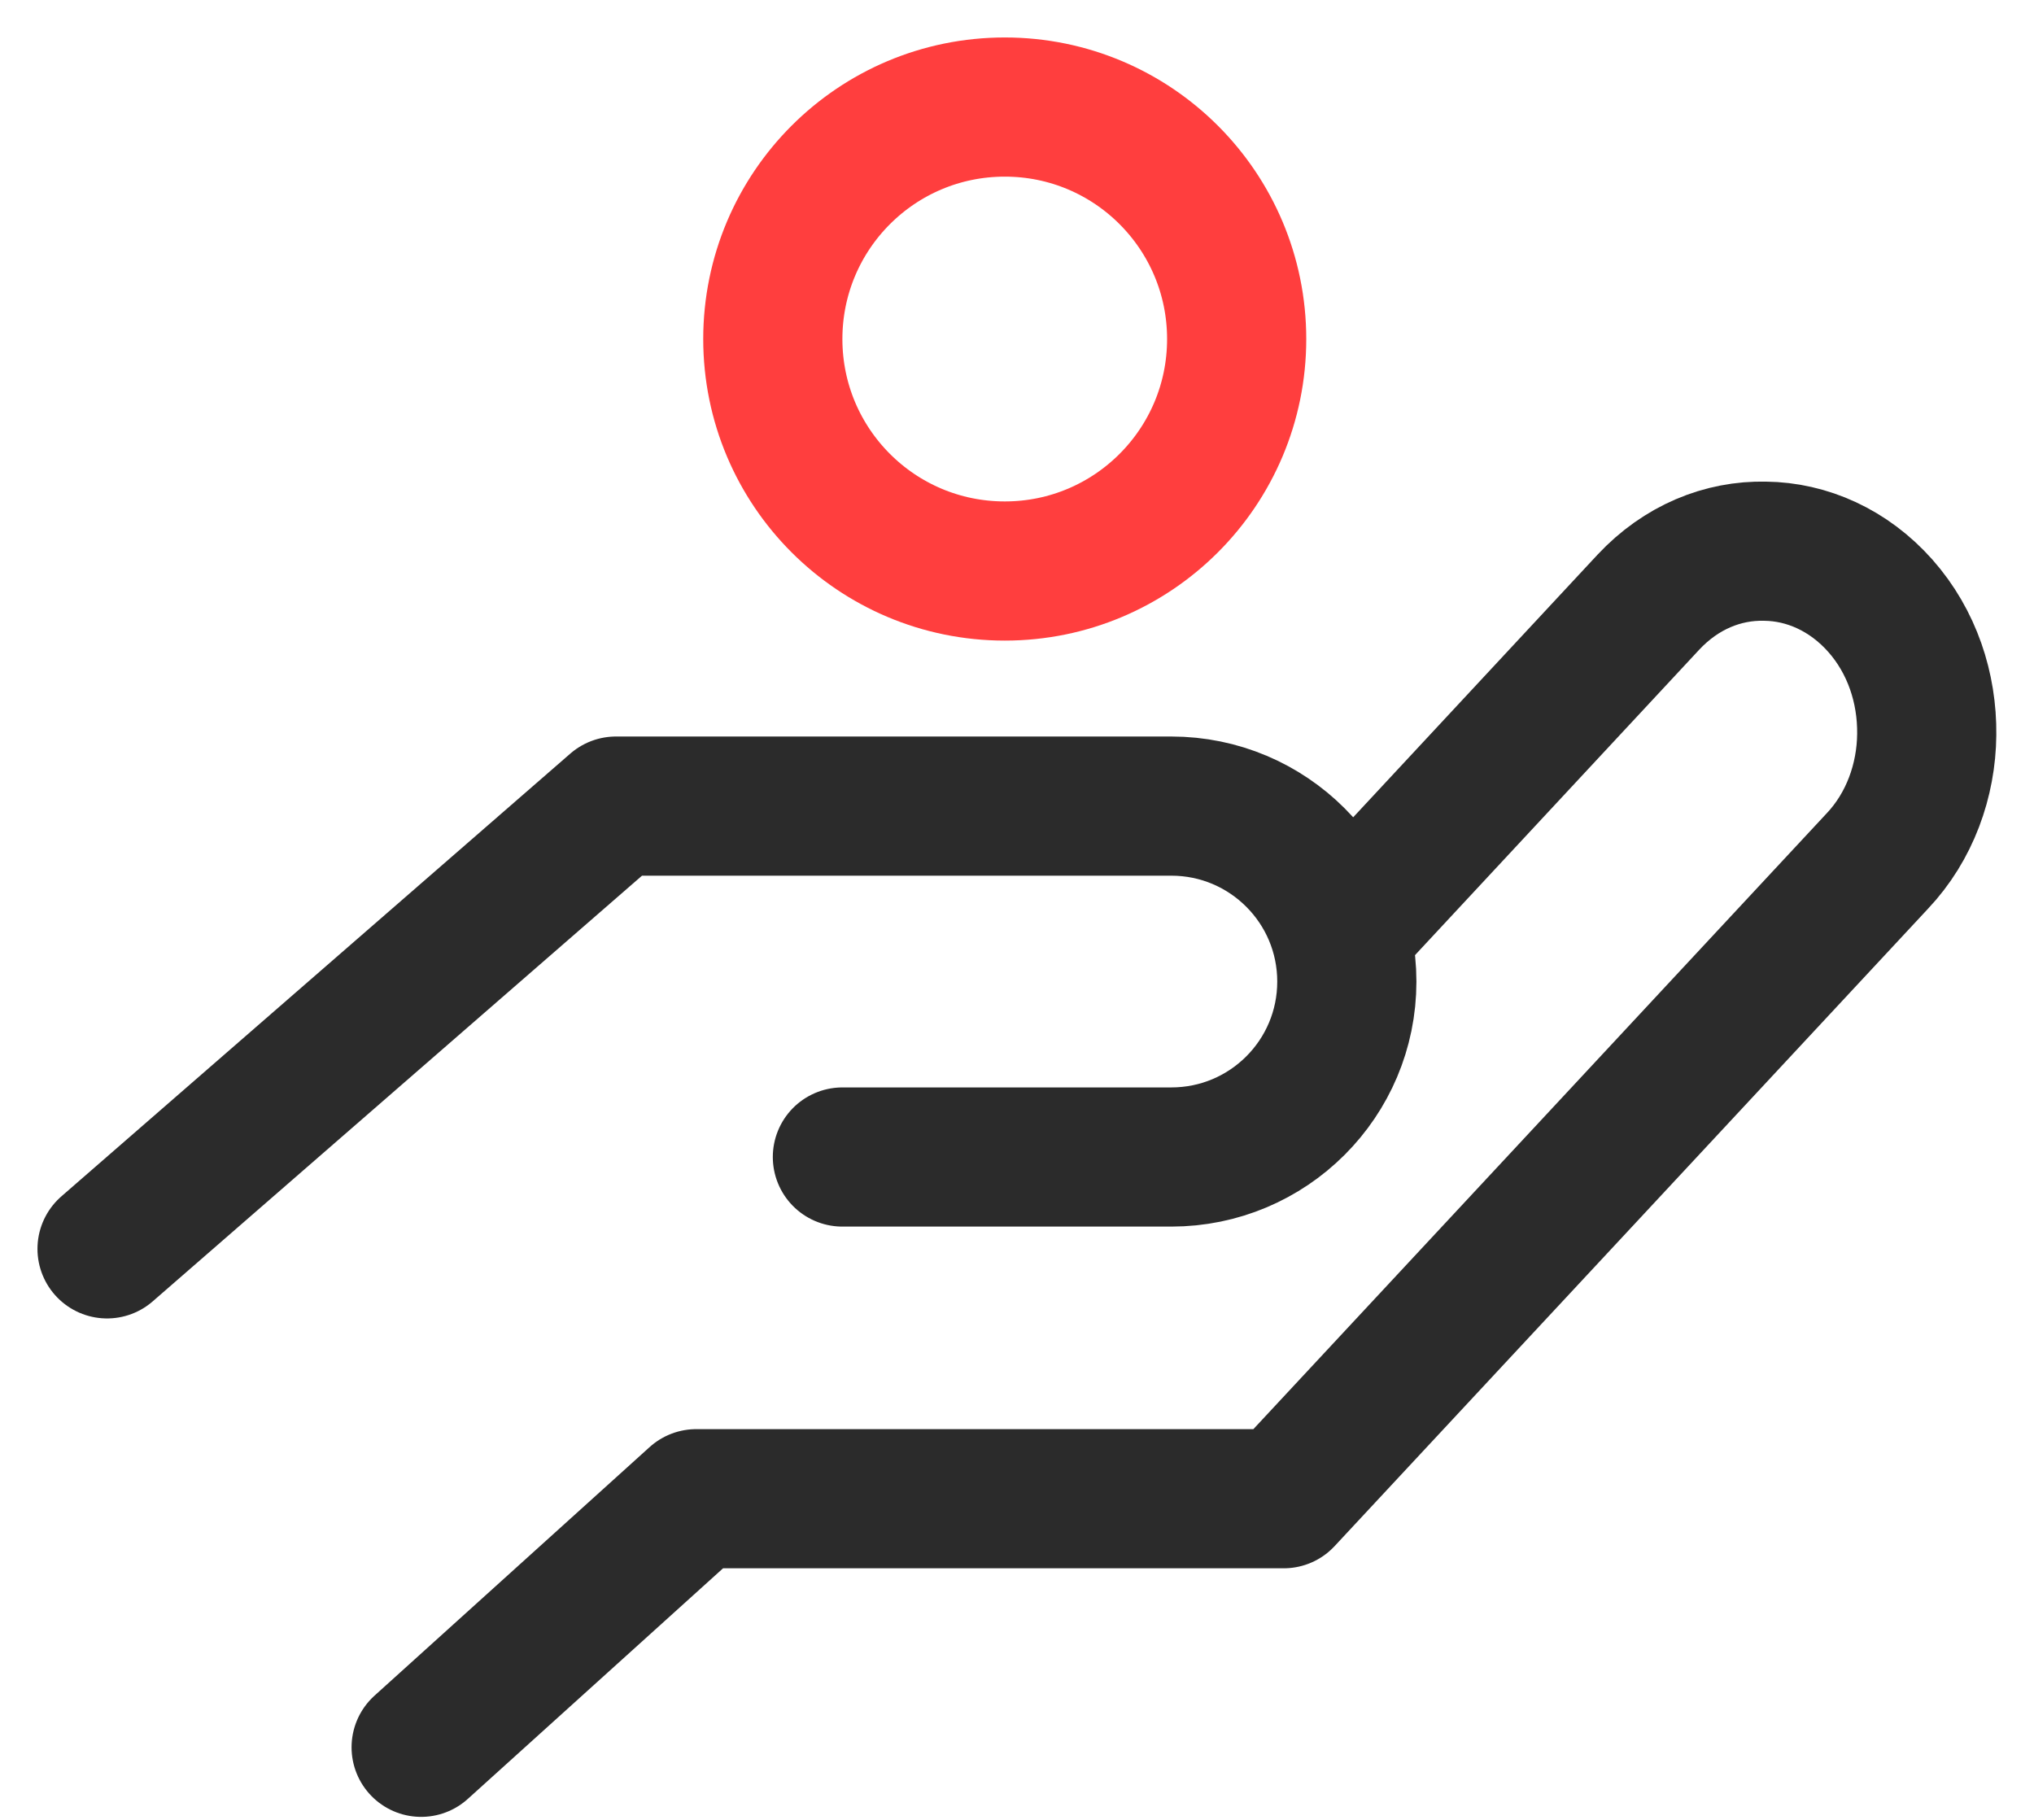 <svg width="19" height="17" viewBox="0 0 19 17" fill="none" xmlns="http://www.w3.org/2000/svg">
<path d="M12.627 8.603L15.398 5.625C15.703 5.299 16.093 5.14 16.488 5.149C16.878 5.153 17.269 5.325 17.565 5.659C17.861 5.994 18.003 6.427 17.998 6.861C17.994 7.29 17.84 7.723 17.535 8.045L14.763 11.023L11.991 14H6.504L3.934 16.322" stroke="#2B2B2B" stroke-width="1.3" stroke-linecap="round" stroke-linejoin="round"/>
<path d="M7.869 10.808H10.941C11.847 10.808 12.581 10.075 12.581 9.169C12.581 8.264 11.847 7.53 10.941 7.53H5.754L1 11.666" stroke="#2B2B2B" stroke-width="1.3" stroke-linecap="round" stroke-linejoin="round"/>
<path d="M11.552 3.167C11.552 4.364 10.583 5.334 9.386 5.334C8.188 5.334 7.219 4.364 7.219 3.167C7.219 1.97 8.188 1 9.386 1C10.583 1 11.552 1.97 11.552 3.167Z" stroke="#FF3E3E" stroke-width="1.3" stroke-linecap="round" stroke-linejoin="round"/>
</svg>
